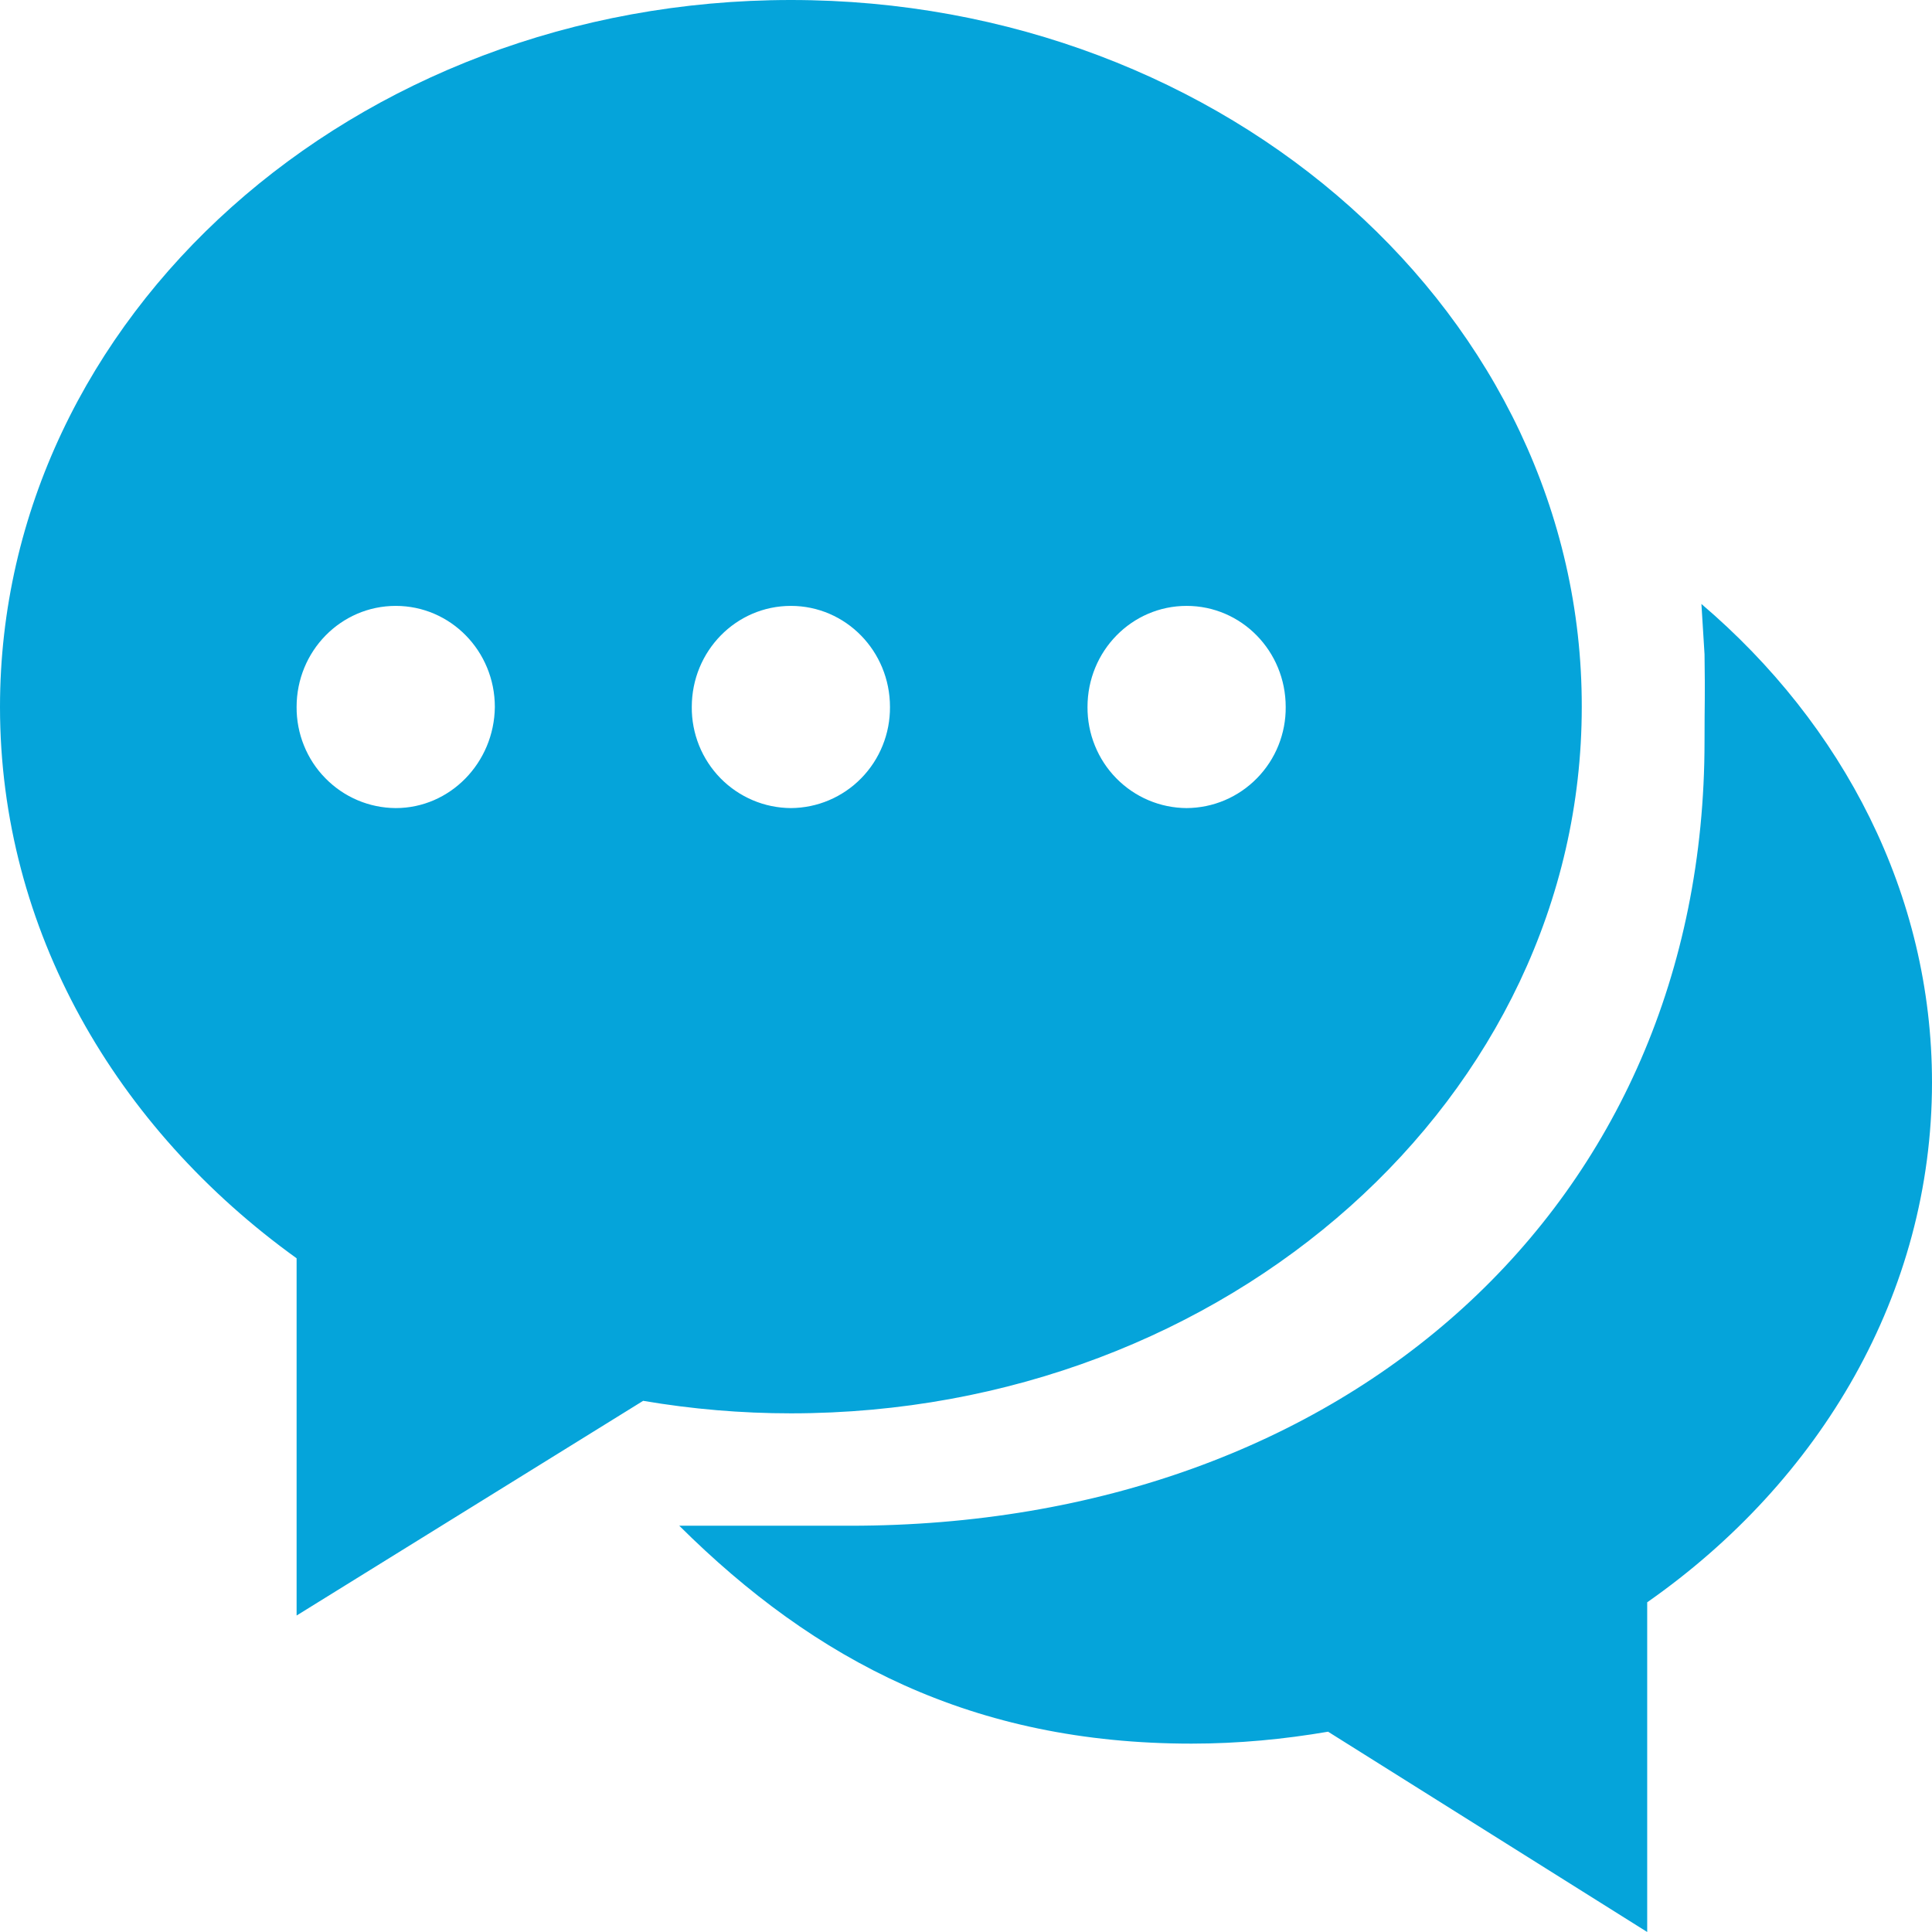 <svg width="46" height="46" viewBox="0 0 46 46" fill="none" xmlns="http://www.w3.org/2000/svg">
<g clip-path="url(#clip0_9_627)">
<path d="M18.831 0C8.428 0 0 7.535 0 16.833C0 22.141 2.76 26.864 7.062 29.959V38.465L15.313 33.353C16.476 33.551 17.652 33.651 18.831 33.651C29.232 33.651 37.661 26.117 37.661 16.833C37.676 7.535 29.232 0 18.831 0V0ZM9.421 19.24C9.11 19.238 8.801 19.175 8.514 19.053C8.226 18.931 7.966 18.753 7.747 18.529C7.527 18.306 7.354 18.041 7.237 17.75C7.119 17.459 7.06 17.147 7.062 16.833C7.062 15.502 8.116 14.426 9.423 14.426C10.728 14.426 11.782 15.502 11.782 16.833C11.767 18.164 10.713 19.24 9.423 19.24H9.421ZM18.831 19.24C18.519 19.238 18.21 19.175 17.923 19.053C17.635 18.931 17.374 18.753 17.155 18.53C16.936 18.306 16.762 18.041 16.645 17.75C16.528 17.459 16.468 17.147 16.471 16.833C16.471 15.502 17.524 14.426 18.831 14.426C20.136 14.426 21.19 15.502 21.19 16.833C21.192 17.147 21.133 17.459 21.015 17.75C20.898 18.041 20.725 18.306 20.506 18.529C20.287 18.753 20.026 18.931 19.738 19.053C19.451 19.175 19.143 19.238 18.831 19.24V19.24ZM28.252 19.24C27.94 19.238 27.632 19.175 27.345 19.053C27.057 18.931 26.796 18.753 26.577 18.529C26.358 18.306 26.185 18.041 26.068 17.75C25.95 17.459 25.891 17.147 25.893 16.833C25.893 15.502 26.947 14.426 28.253 14.426C29.559 14.426 30.612 15.502 30.612 16.833C30.615 17.147 30.555 17.459 30.438 17.75C30.321 18.041 30.147 18.306 29.928 18.529C29.709 18.753 29.448 18.931 29.161 19.053C28.874 19.175 28.565 19.238 28.253 19.24H28.252ZM40.51 14.382L40.584 15.578C40.6 16.713 40.584 16.609 40.584 17.655C40.584 28.688 32.067 36.327 20.24 36.327H16.173C19.409 39.542 23.163 41.515 28.371 41.515C29.485 41.515 30.569 41.411 31.621 41.231L39.219 46V38.15C43.345 35.264 46 30.795 46 25.772C46 21.286 43.879 17.25 40.51 14.38V14.382Z" fill="#05A4DA"/>
</g>
<defs>
<clipPath id="clip0_9_627">
<rect width="46" height="46" fill="white"/>
</clipPath>
</defs>
</svg>
